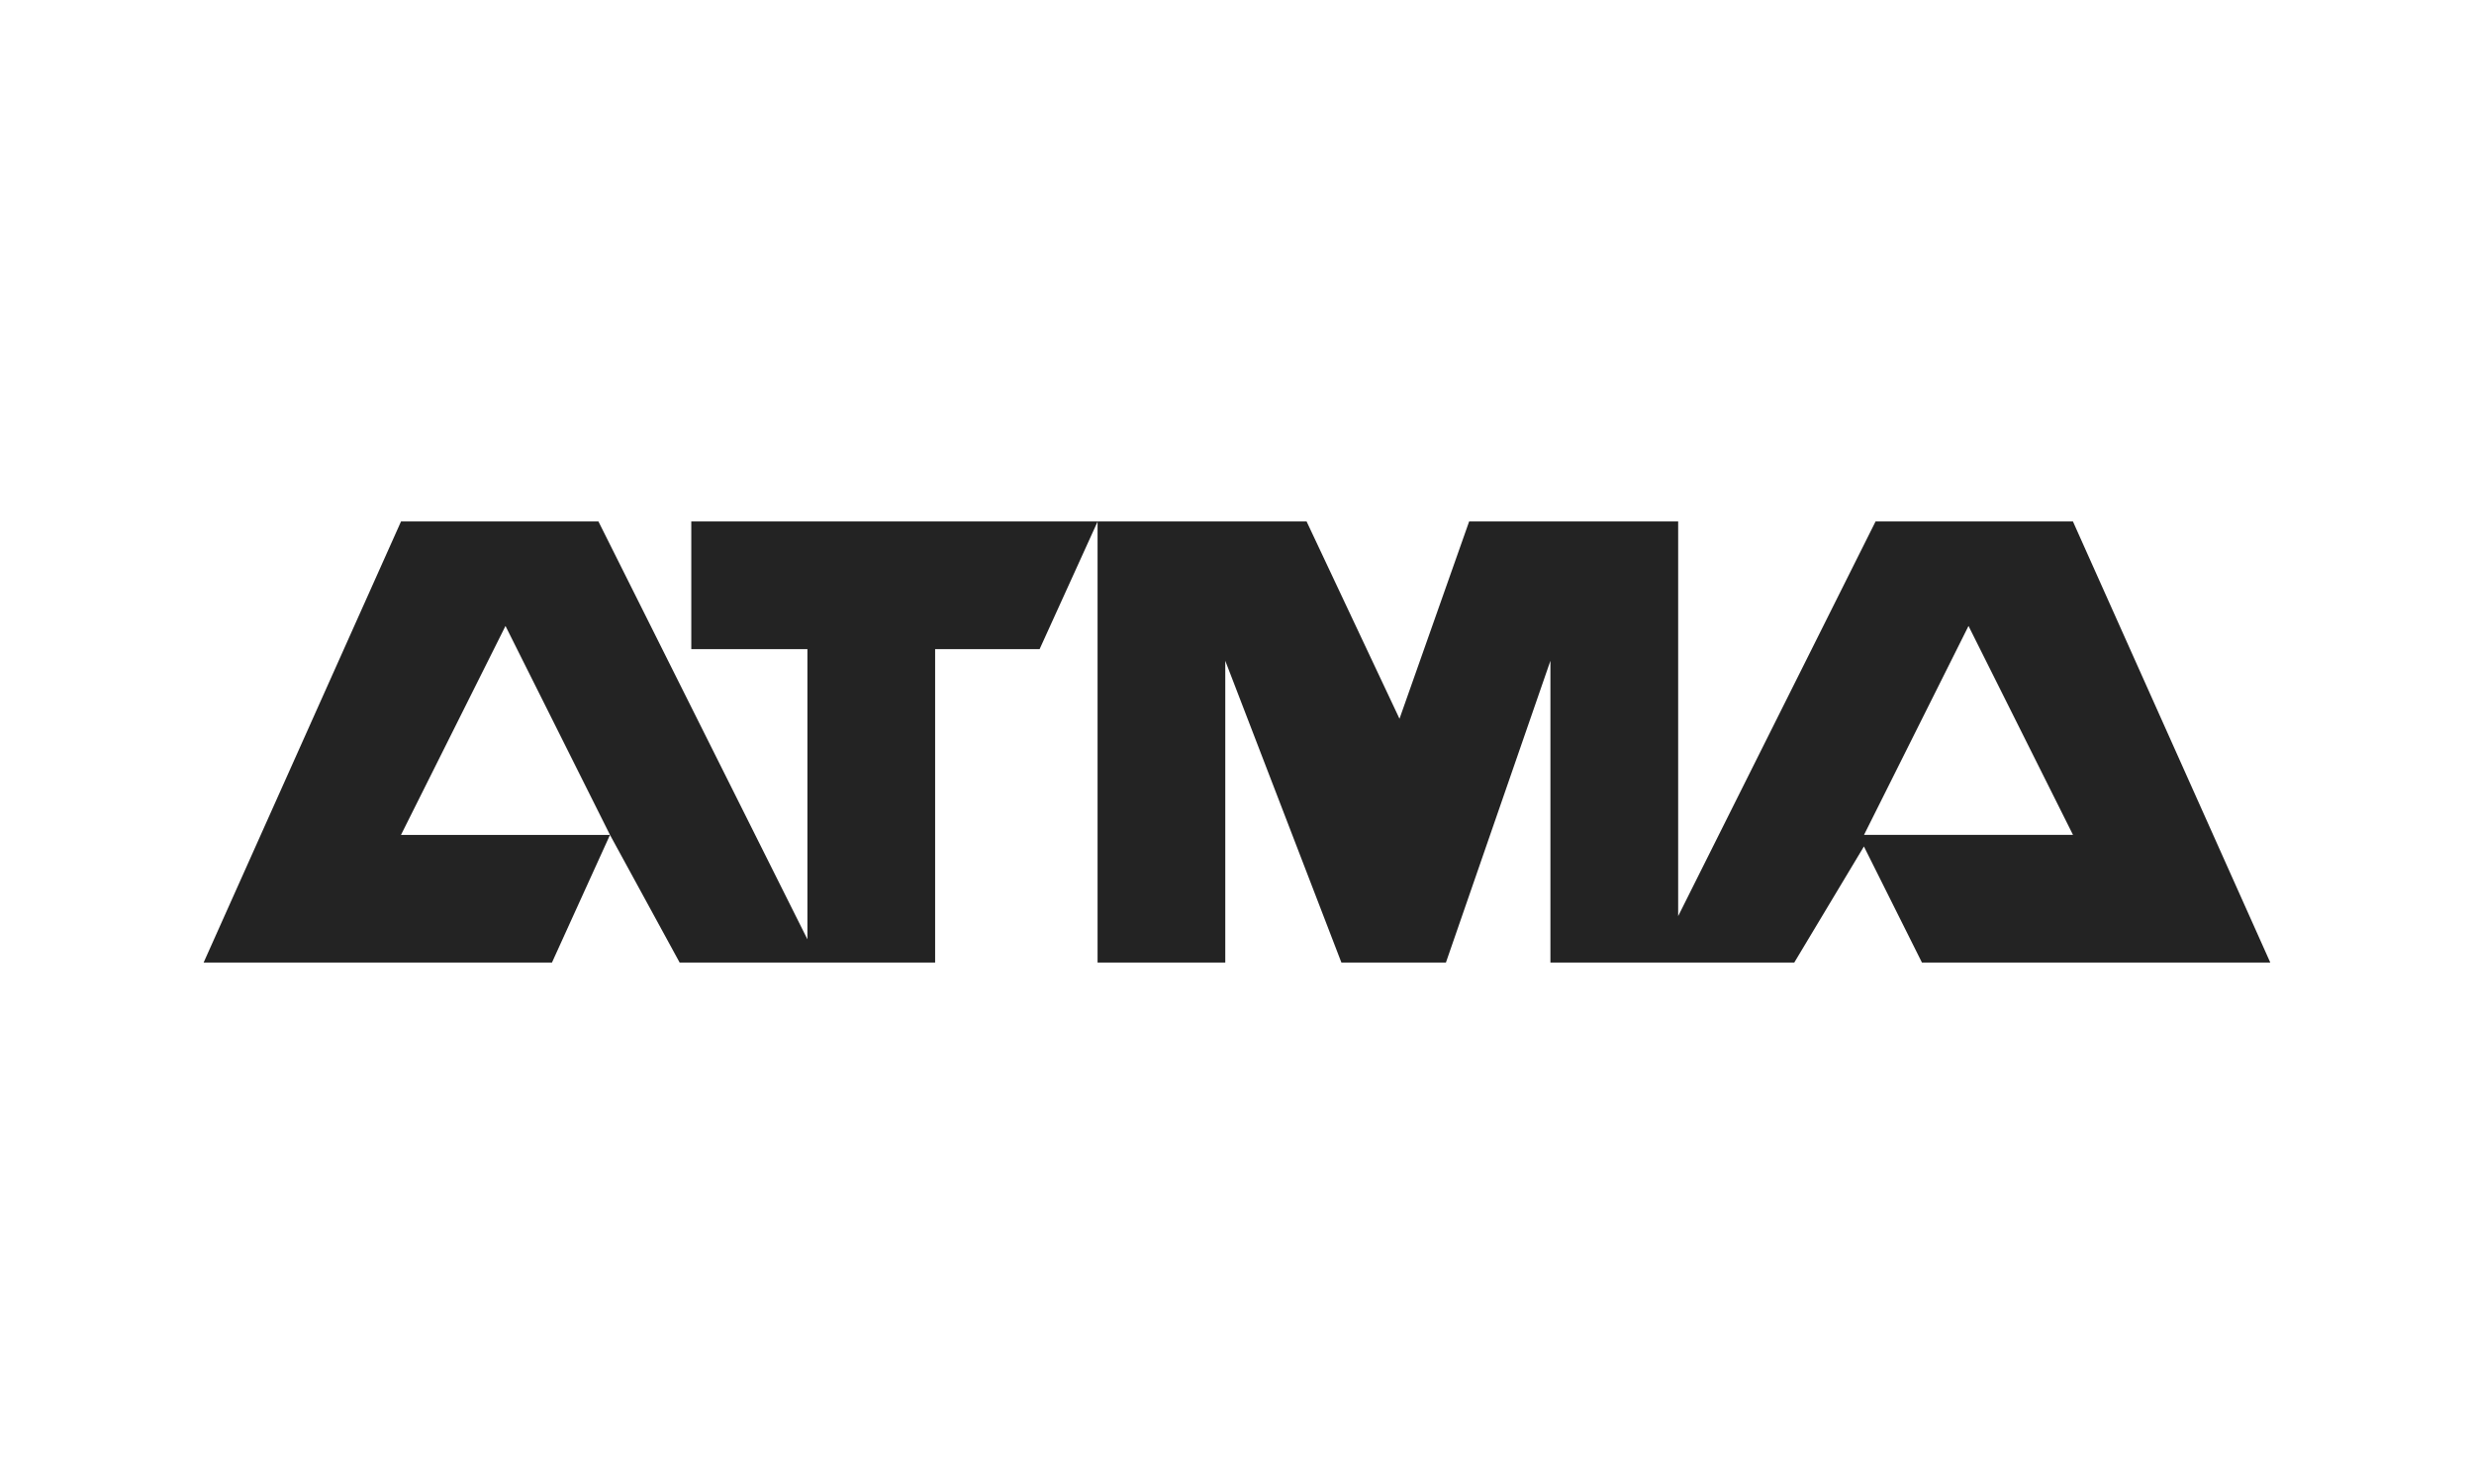 <svg xmlns="http://www.w3.org/2000/svg" viewBox="0 0 500 300"><defs><style>      .cls-1 {        fill: #232323;        fill-rule: evenodd;      }    </style></defs><g><g id="Capa_1"><path class="cls-1" d="M418.96,105.41h-39.9l-39.9,79.79v-79.79h-42.24l-14.08,39.89-18.78-39.89h-42.24v89.18h25.81v-61.01l23.47,61.01h21.12l21.12-61.01v61.01h49.28l14.08-23.47,11.73,23.47h70.4l-39.89-89.18ZM376.72,168.78l21.12-42.24,21.12,42.24h-42.24ZM139.71,131.22h23.47v58.67l-42.24-84.48h-39.89l-39.9,89.18h70.4l11.73-25.81h-42.24l21.12-42.24,21.12,42.24,14.08,25.81h51.63v-63.37h21.12l11.73-25.81h-82.13v25.81Z"></path></g></g></svg>